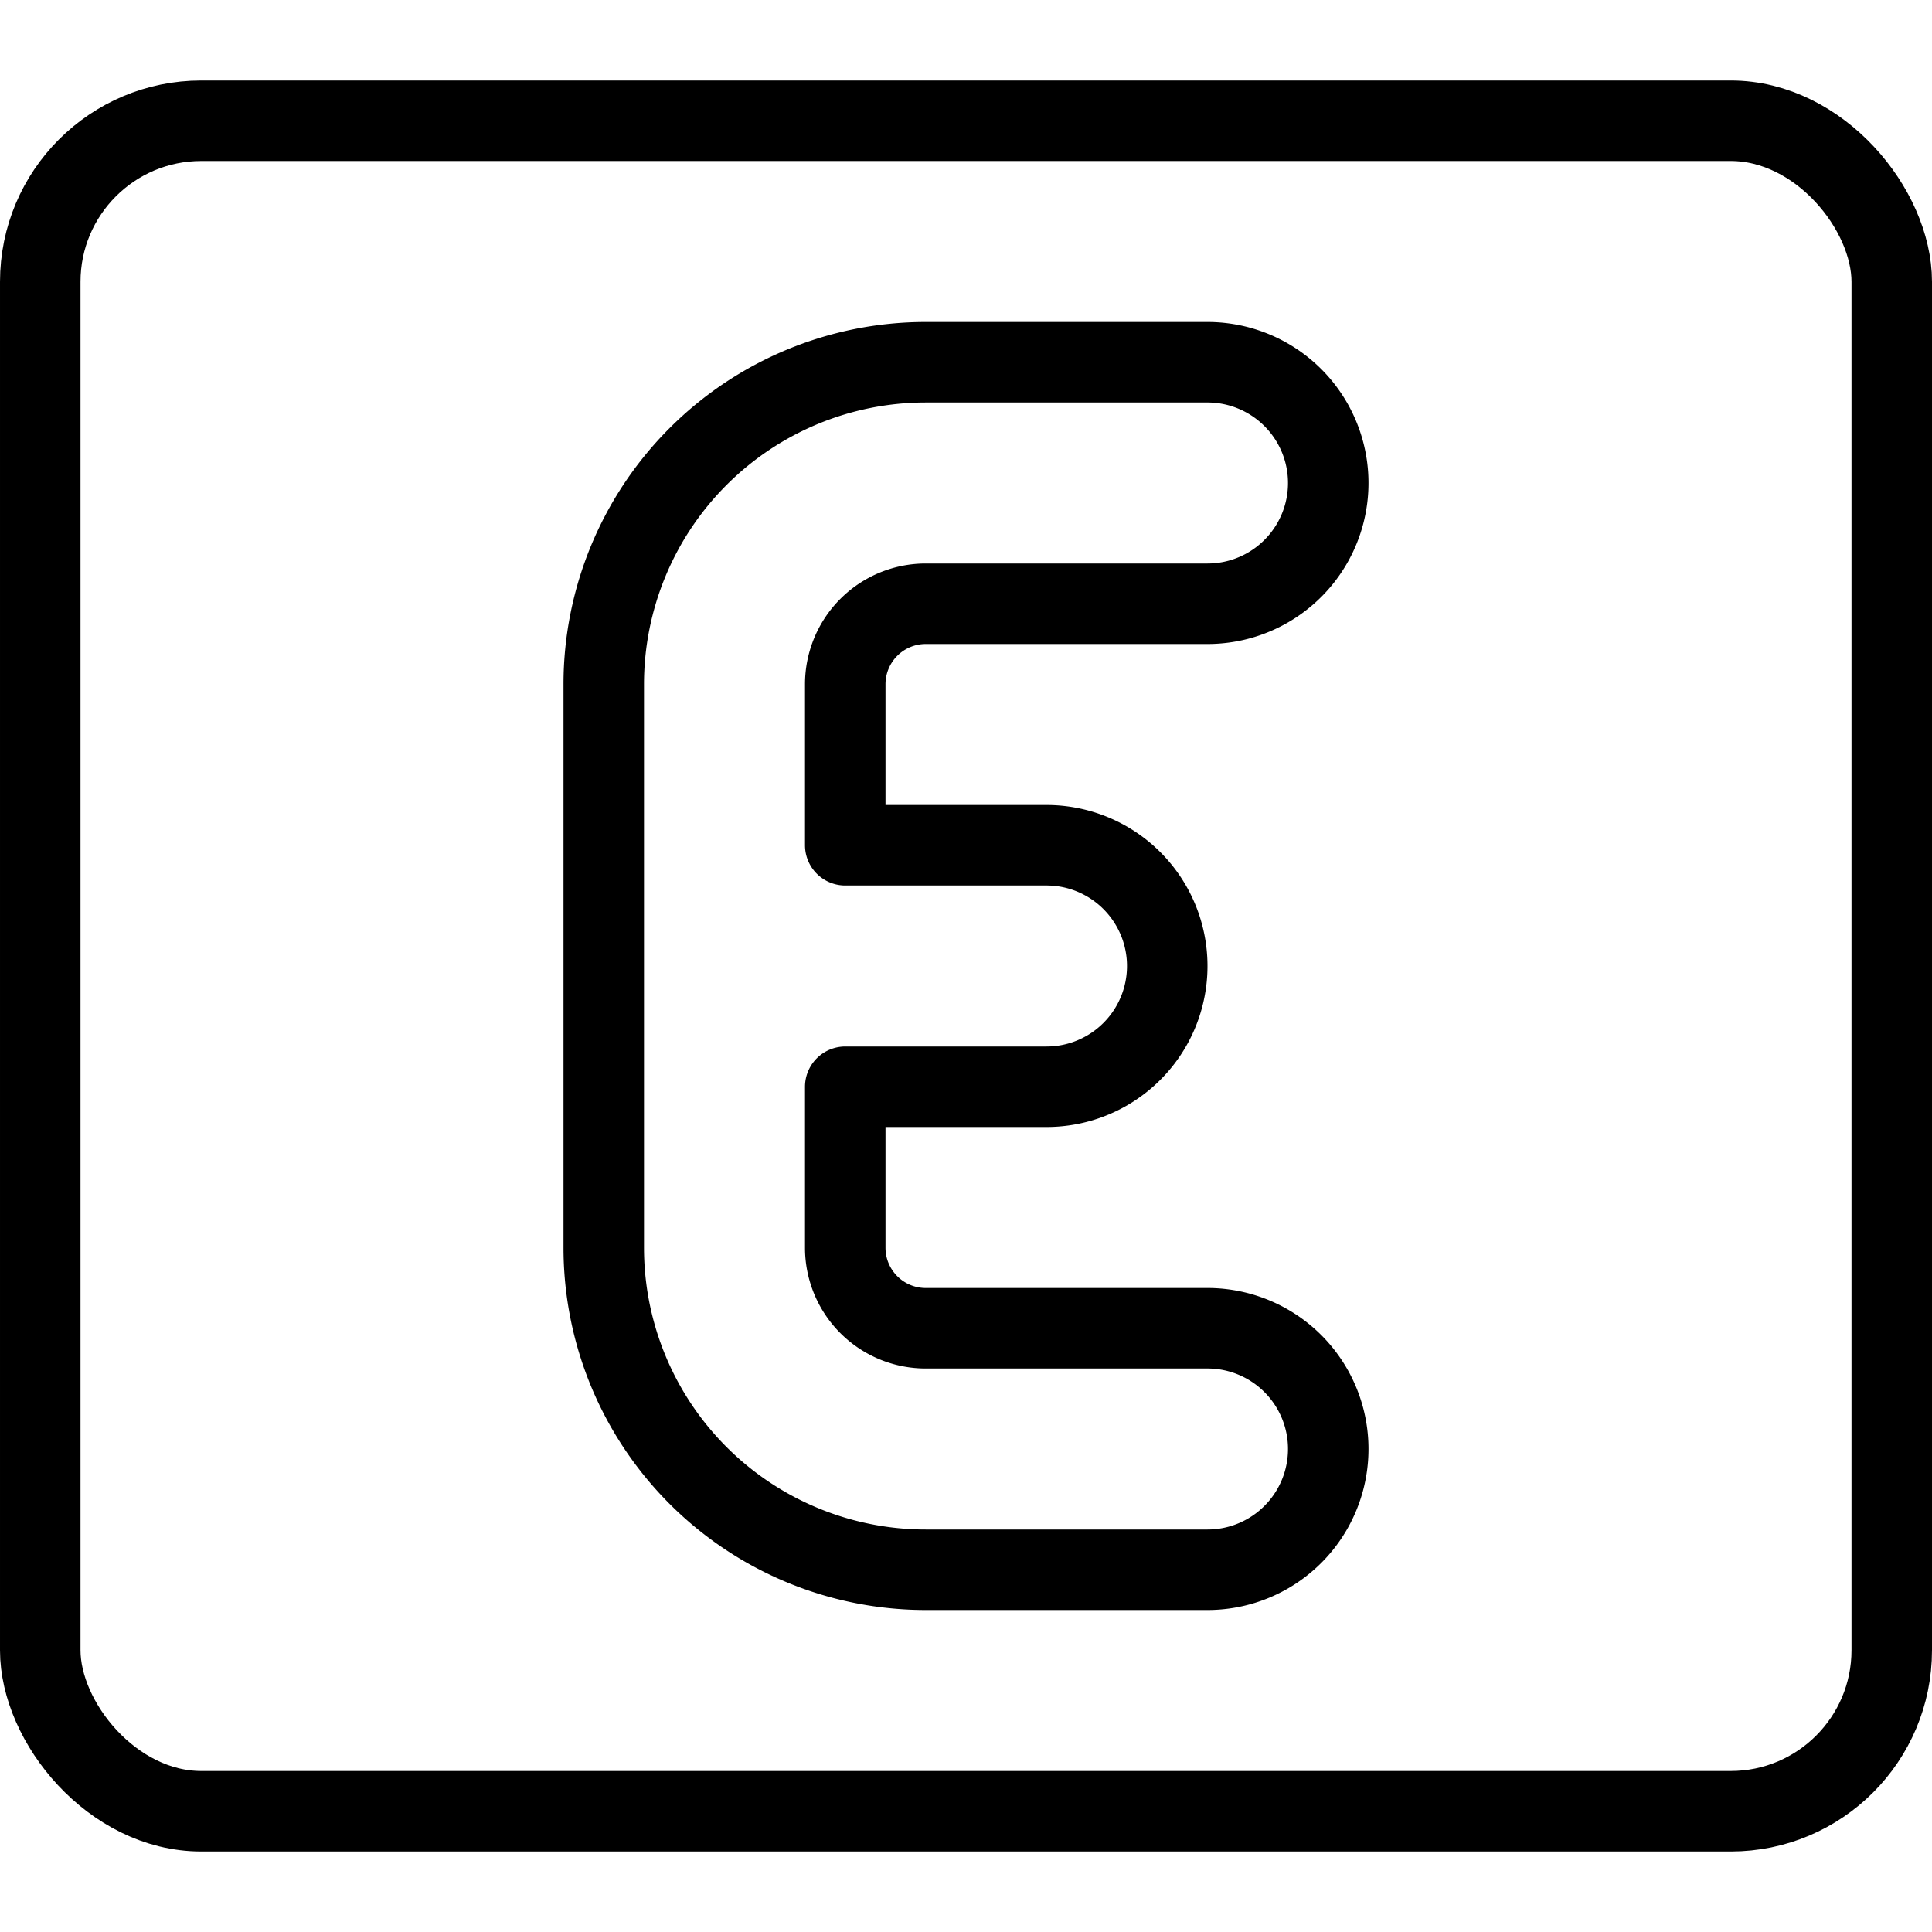 <svg xmlns="http://www.w3.org/2000/svg" viewBox="0 0 24 24"><g transform="matrix(1,0,0,1,0,0)"><defs><style>.a{fill:none;stroke:#000000;stroke-linecap:round;stroke-linejoin:round;}</style></defs><title>focus-e</title><rect class="a" x="0.5" y="1.5" width="23" height="21" rx="2" ry="2"></rect><path class="a" d="M13,13.5a1.5,1.5,0,0,0,0-3H10.5v-2a1,1,0,0,1,1-1H15a1.5,1.5,0,0,0,0-3H11.5a4,4,0,0,0-4,4v7a4,4,0,0,0,4,4H15a1.5,1.5,0,0,0,0-3H11.5a1,1,0,0,1-1-1v-2Z"></path></g></svg>